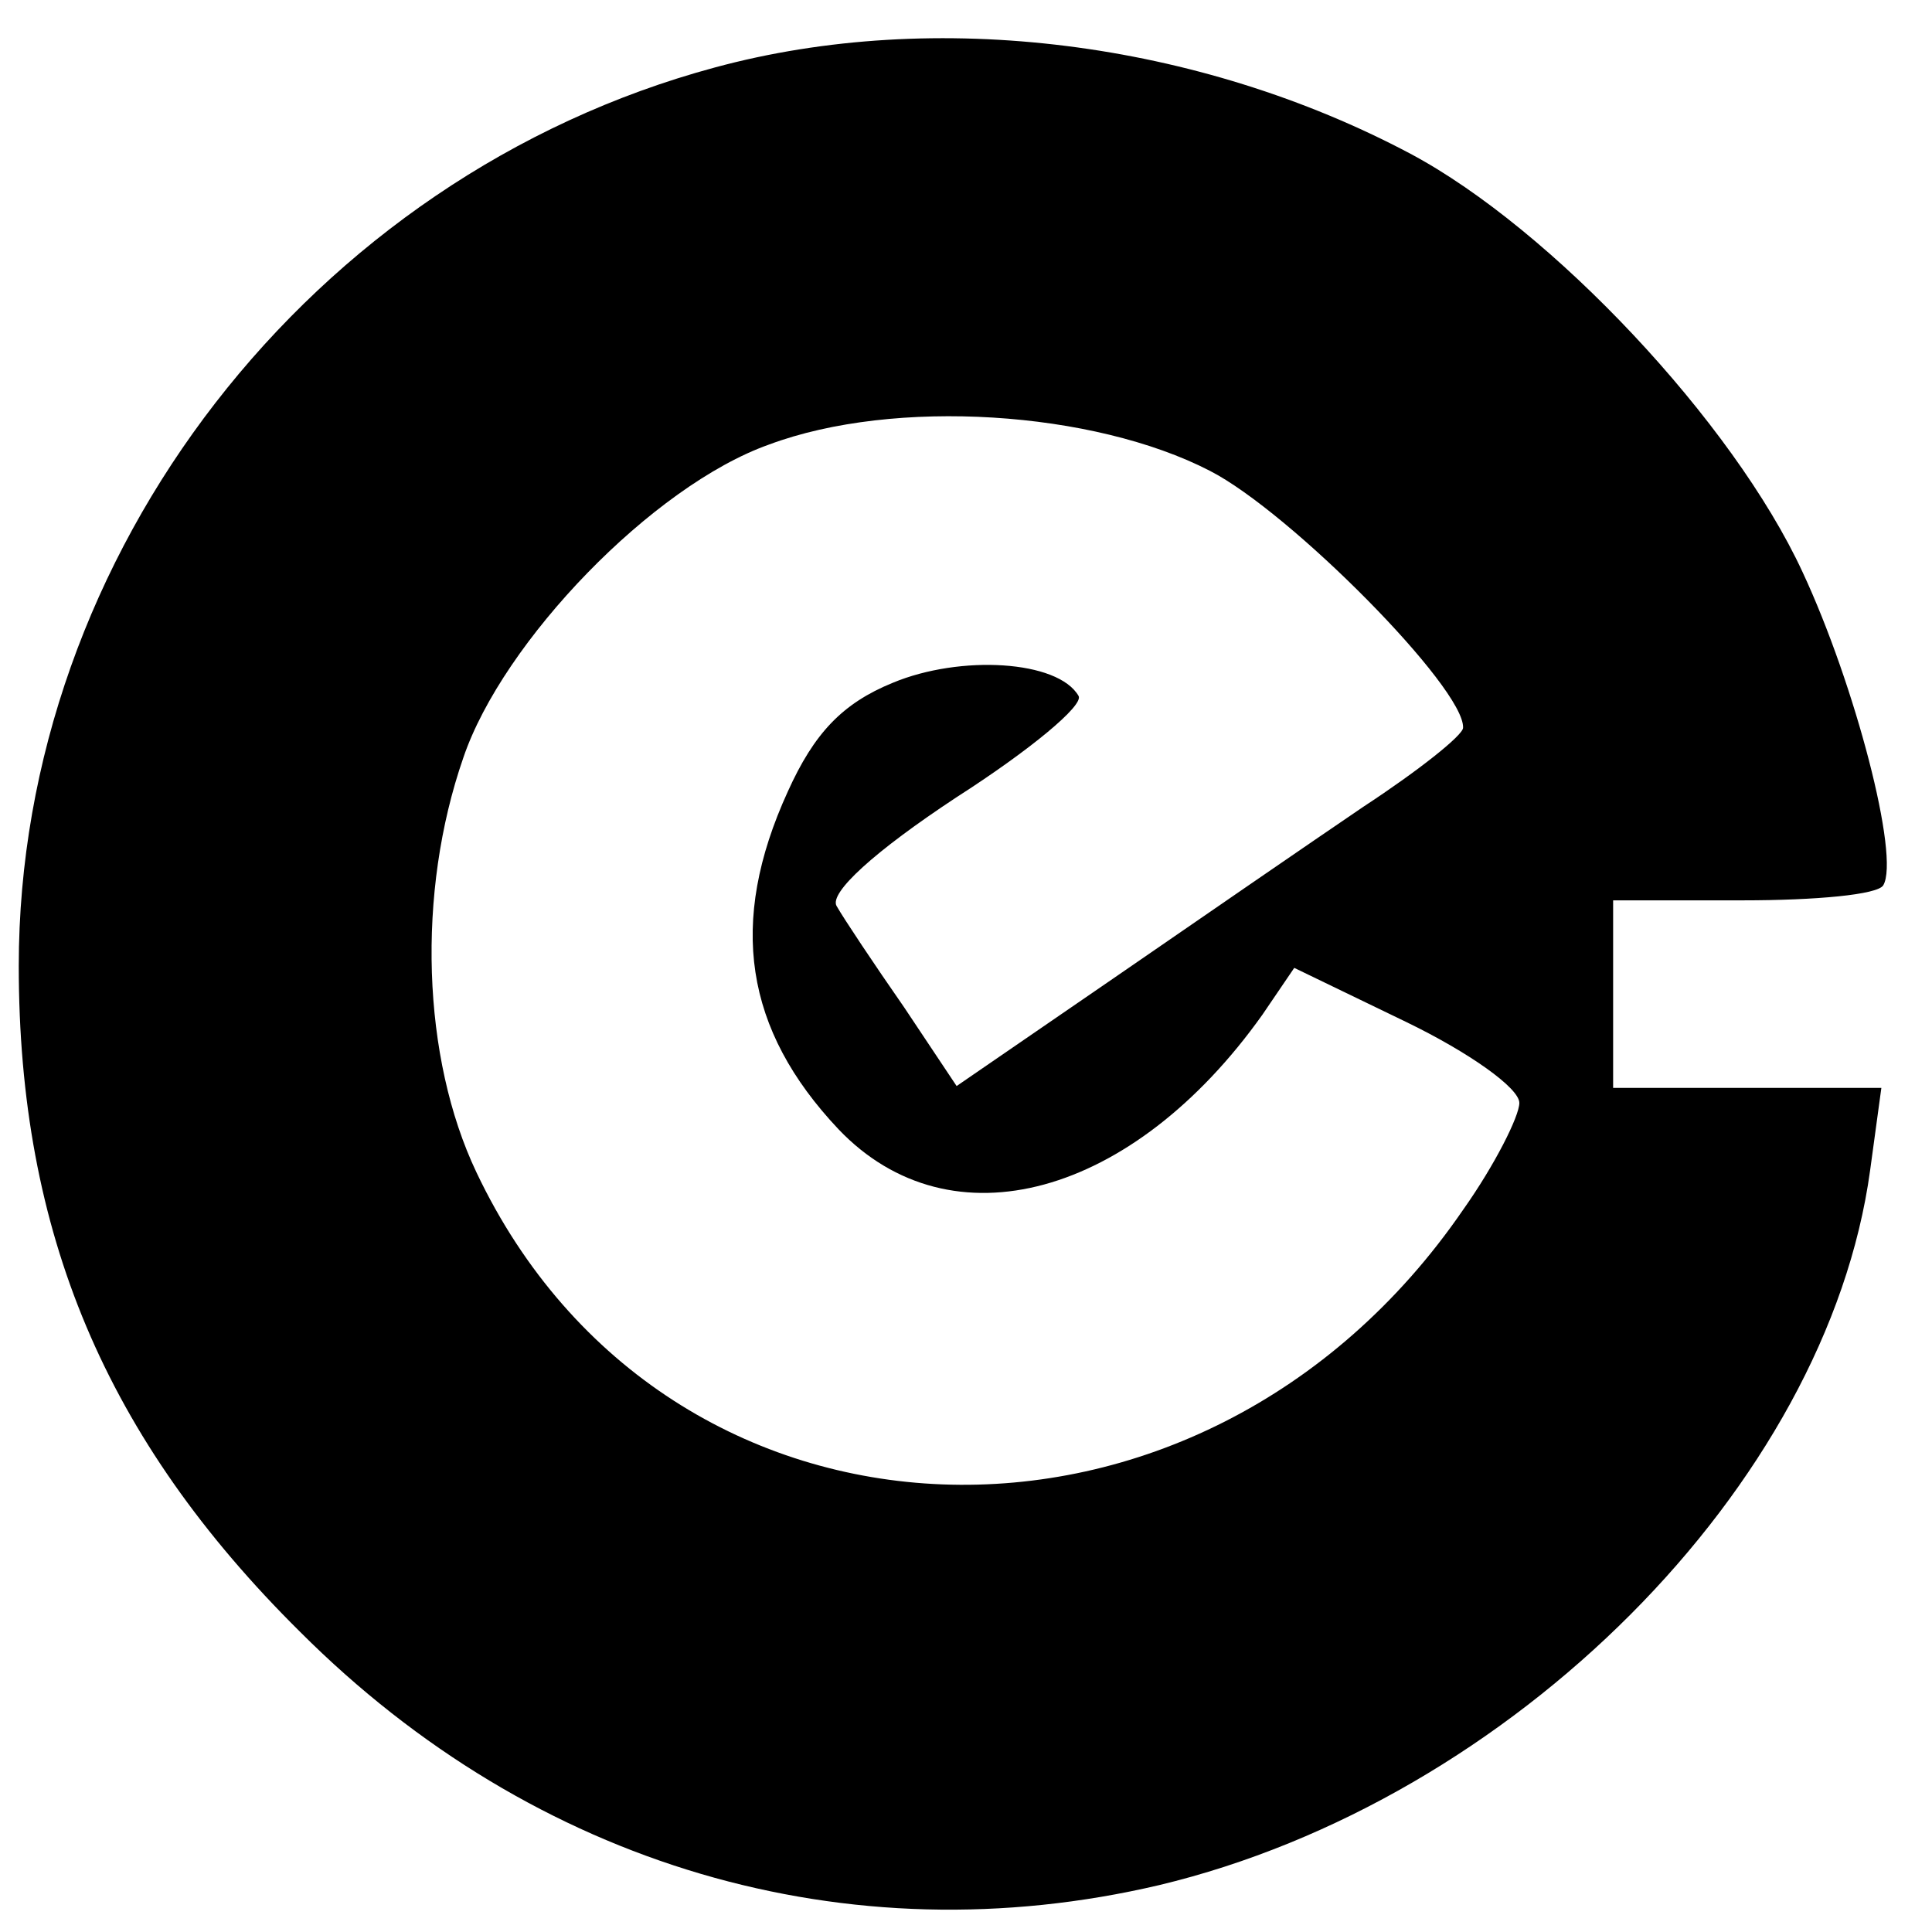 <?xml version="1.0" standalone="no"?>
<!DOCTYPE svg PUBLIC "-//W3C//DTD SVG 20010904//EN"
 "http://www.w3.org/TR/2001/REC-SVG-20010904/DTD/svg10.dtd">
<svg version="1.0" xmlns="http://www.w3.org/2000/svg"
 width="103pt" height="103pt" viewBox="0 0 103 103"
 preserveAspectRatio="xMidYMid meet">
<g transform="translate(0,103) scale(0.1,-0.1)"
fill="#000000" stroke="none">
<path d="M381 994 c-215 -58 -371 -259 -371 -479 0 -142 46 -252 150 -355 125
-125 292 -174 458 -135 188 45 356 213 379 381 l6 44 -72 0 -71 0 0 50 0 50
69 0 c39 0 72 3 75 8 9 15 -15 107 -43 167 -37 80 -134 183 -209 223 -113 60
-253 78 -371 46z m264 -215 c43 -22 136 -116 135 -137 0 -4 -24 -23 -53 -42
-28 -19 -89 -61 -134 -92 l-83 -57 -28 42 c-16 23 -32 47 -36 54 -4 7 20 29
64 58 39 25 68 49 65 54 -11 19 -63 22 -99 7 -27 -11 -42 -27 -56 -58 -32 -70
-23 -127 27 -180 60 -63 157 -36 226 61 l17 25 60 -29 c33 -16 60 -35 60 -43
0 -7 -13 -33 -30 -57 -140 -204 -425 -193 -526 20 -29 61 -32 149 -7 221 21
62 101 145 163 167 67 25 173 18 235 -14z"/>
</g>
</svg>
